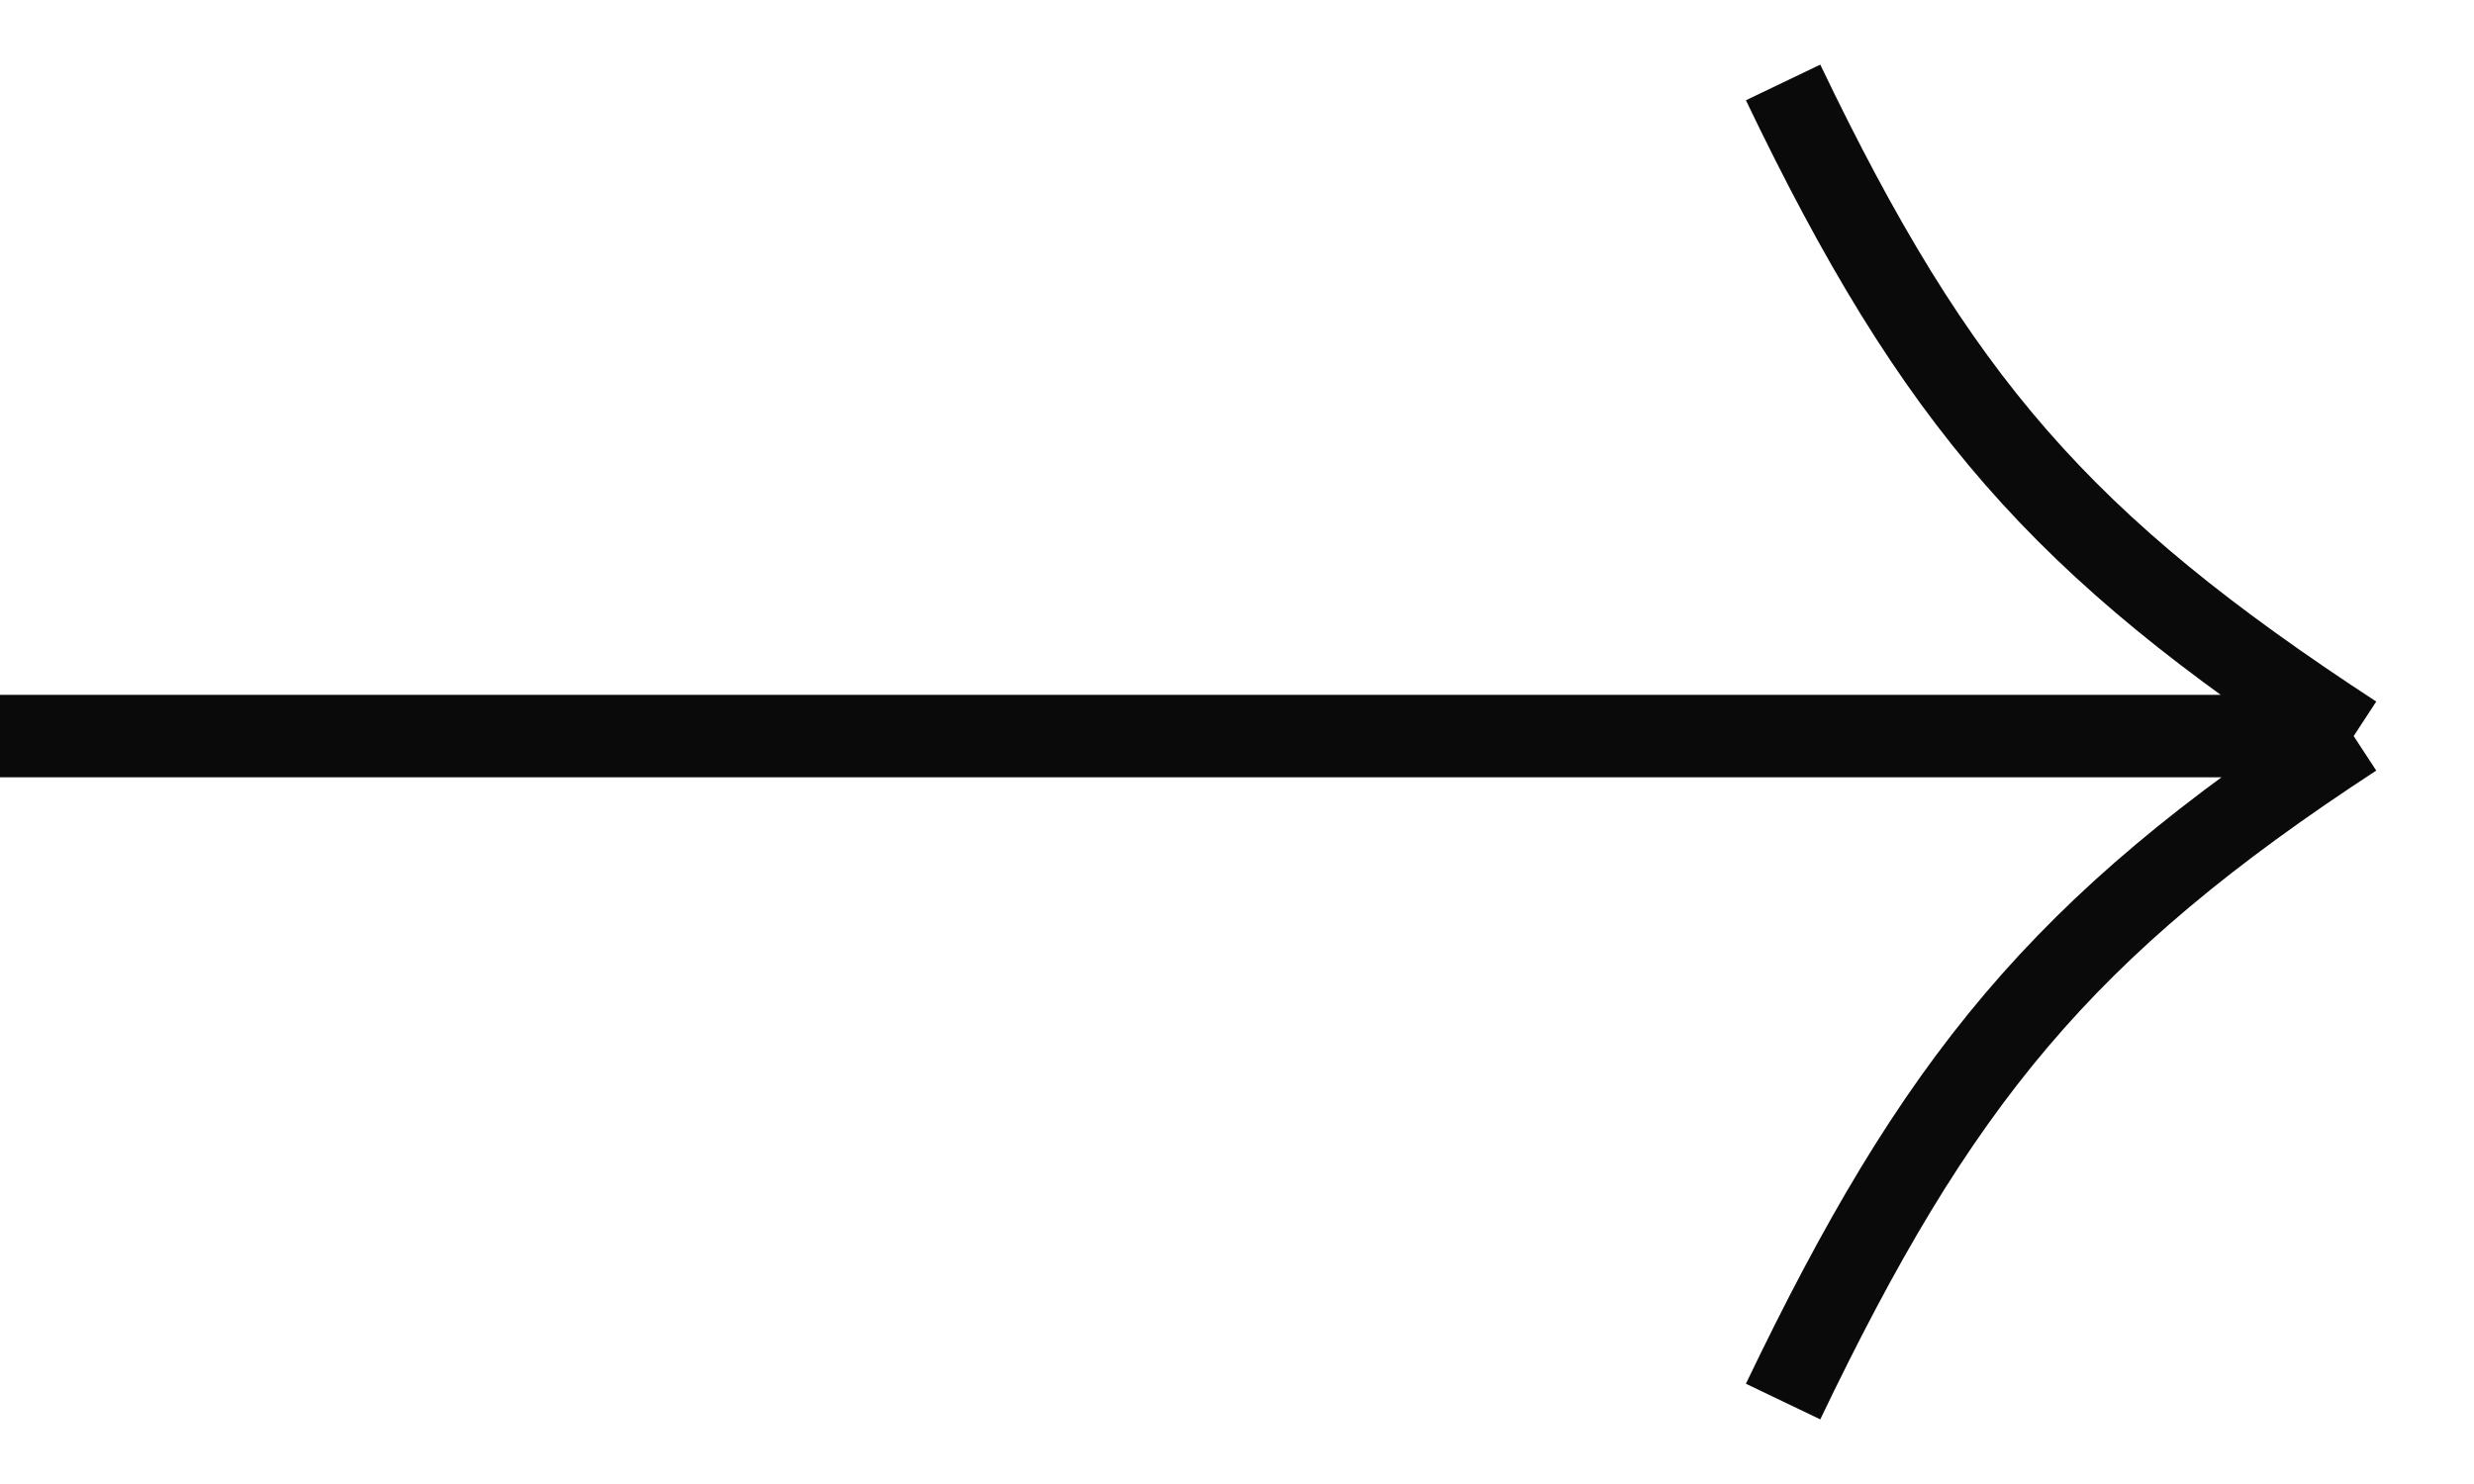 <svg width="30" height="18" viewBox="0 0 30 18" fill="none" xmlns="http://www.w3.org/2000/svg">
<path d="M0 8.928H28.541M28.541 8.928C24.996 11.244 23.48 13.123 21.622 17M28.541 8.928C24.996 6.612 23.48 4.877 21.622 1" stroke="#0A0A0A"/>
</svg>
